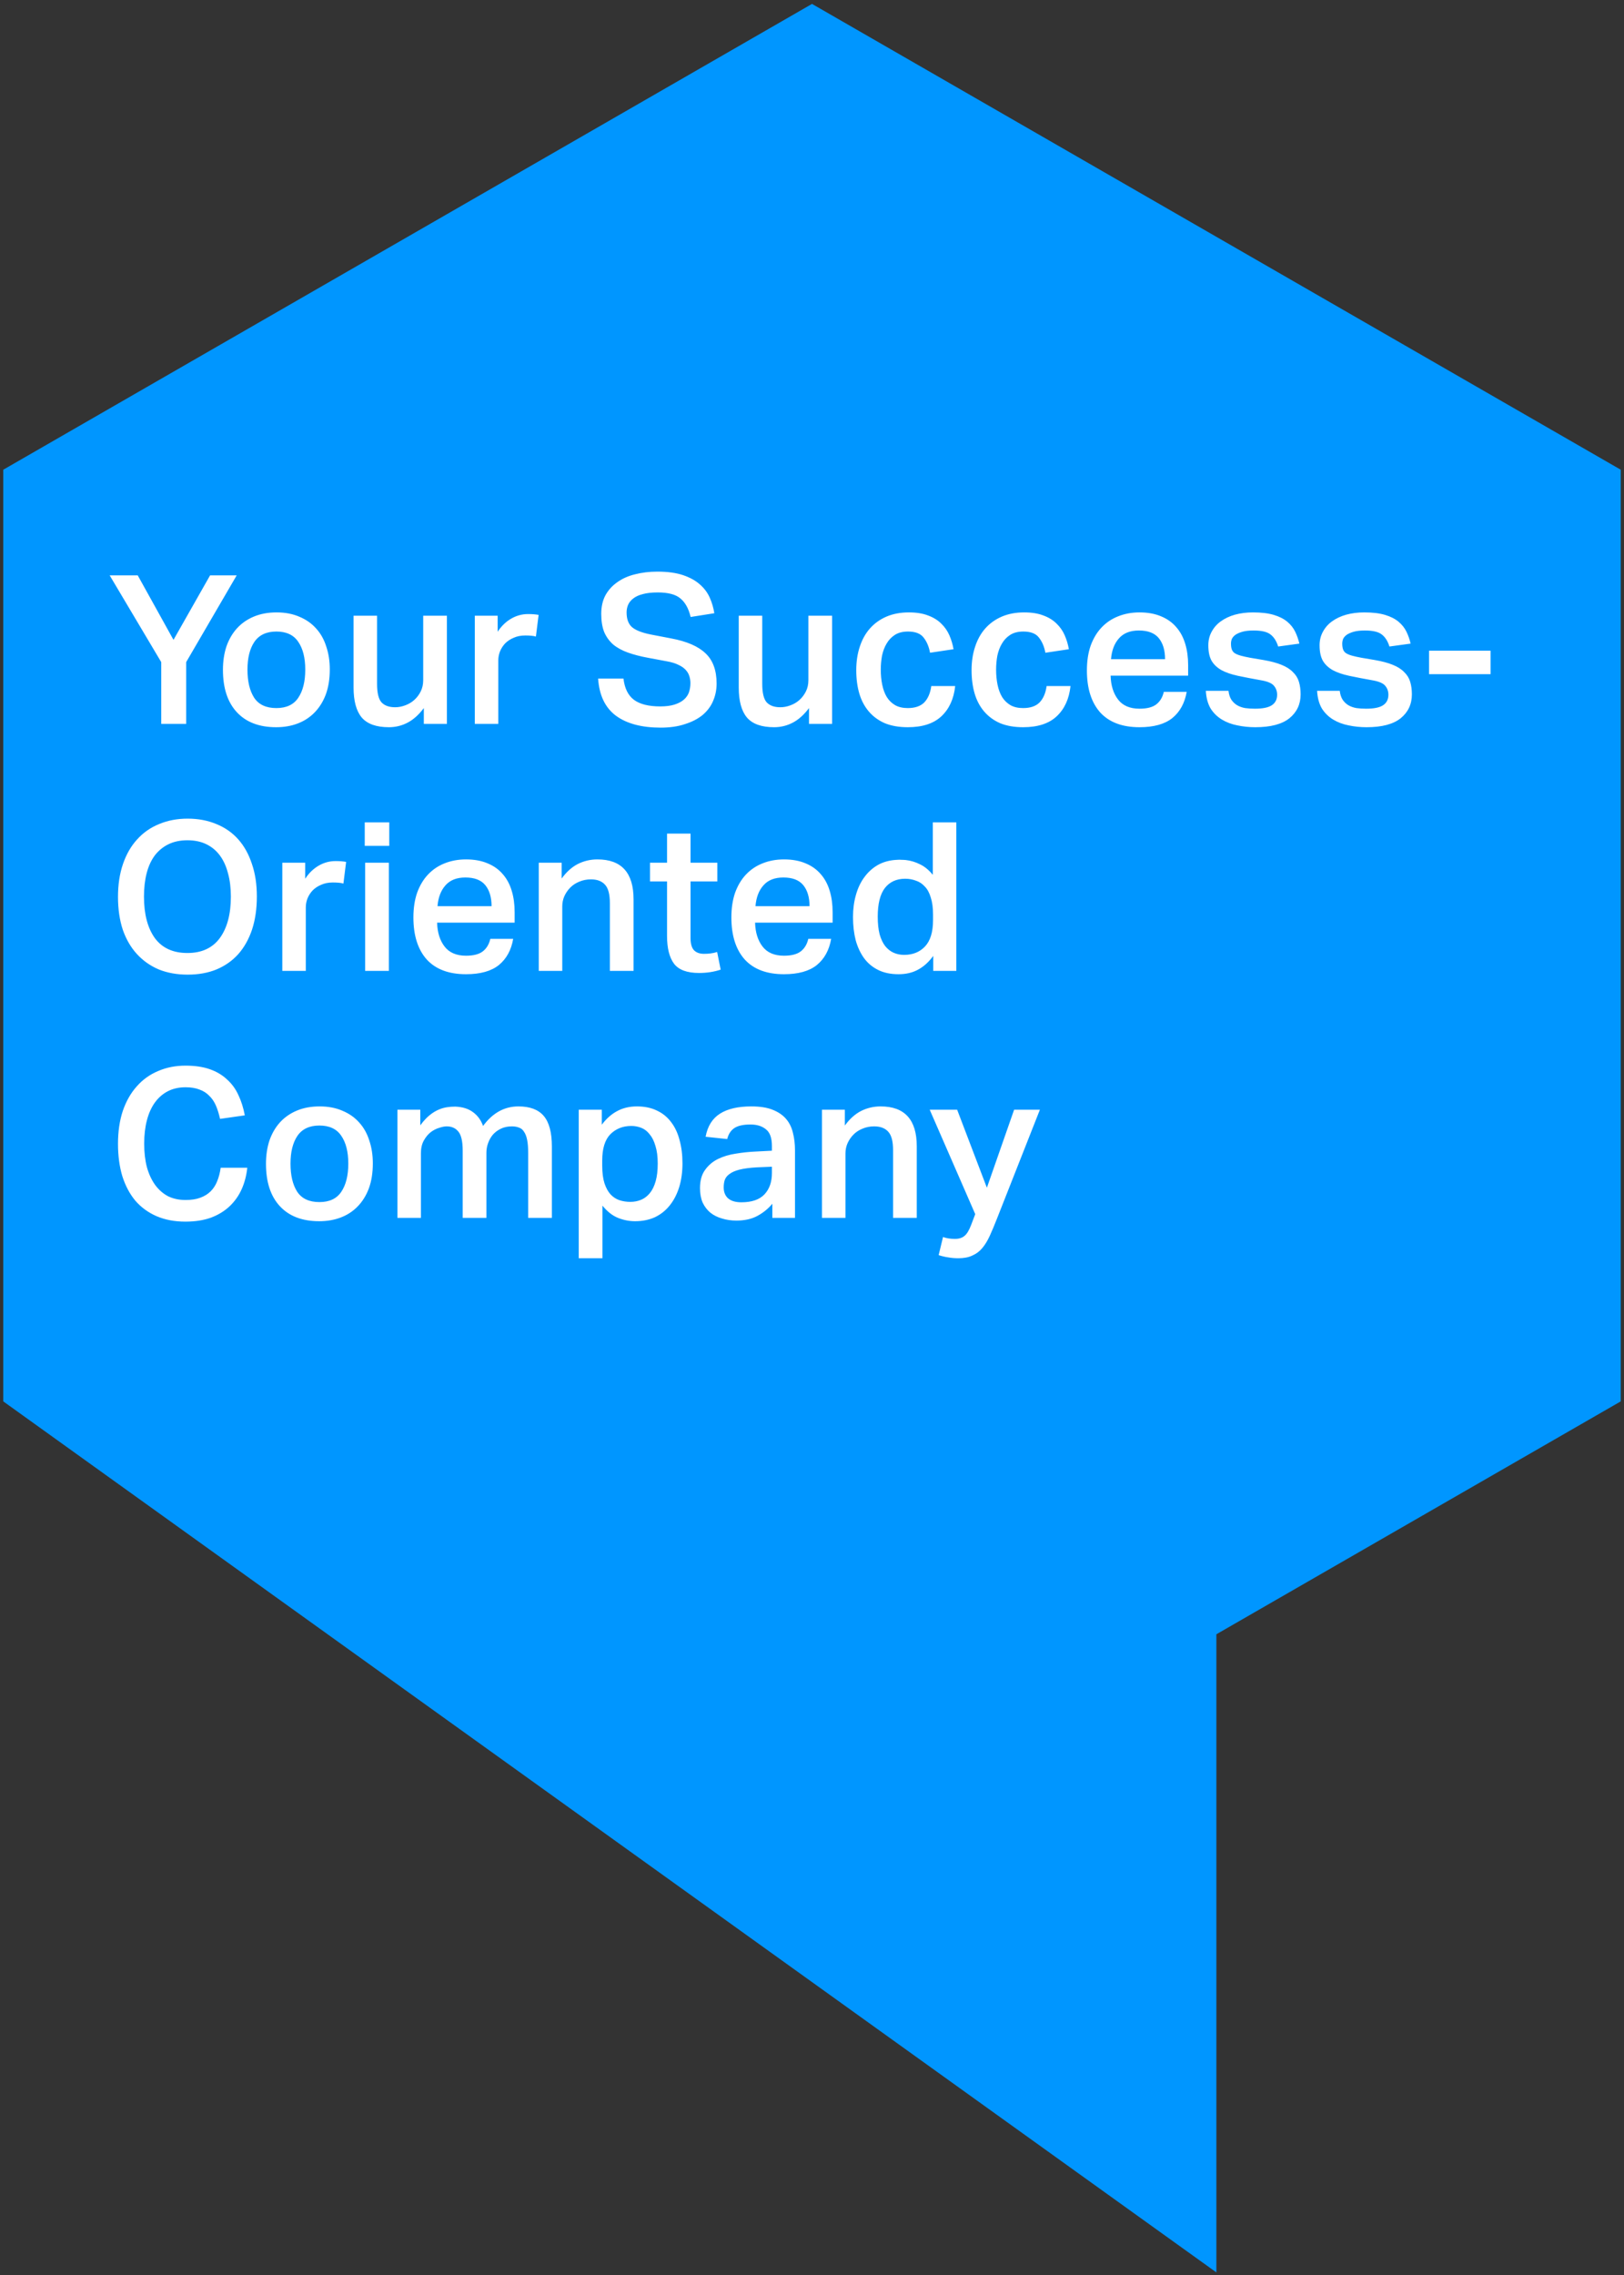 <svg width="250" height="350" viewBox="0 0 250 350" fill="none" xmlns="http://www.w3.org/2000/svg">
<rect x="0" y="0" width="250" height="350" fill="#333333" stroke="none"/>
<path d="M125 0.602L249.5 72.266L249.5 215.595L187.25 251.427L187.25 349.602L0.5 215.595L0.5 72.266L125 0.602Z" fill="#0096FF"/>
<path d="M24.82 101.864L16.884 88.52H21.204L26.708 98.44L32.34 88.52H36.436L28.66 101.864V111.368H24.82V101.864ZM42.544 108.936C44.08 108.936 45.2 108.413 45.904 107.368C46.63 106.301 46.992 104.851 46.992 103.016C46.992 101.203 46.63 99.773 45.904 98.728C45.2 97.683 44.08 97.16 42.544 97.16C41.008 97.16 39.878 97.694 39.152 98.76C38.448 99.805 38.096 101.224 38.096 103.016C38.096 104.829 38.438 106.269 39.12 107.336C39.824 108.403 40.966 108.936 42.544 108.936ZM42.512 111.88C39.91 111.88 37.894 111.112 36.464 109.576C35.035 108.04 34.32 105.864 34.32 103.048C34.32 101.725 34.502 100.52 34.864 99.432C35.248 98.344 35.792 97.416 36.496 96.648C37.2 95.88 38.064 95.283 39.088 94.856C40.112 94.43 41.275 94.216 42.576 94.216C43.899 94.216 45.072 94.44 46.096 94.888C47.12 95.315 47.974 95.912 48.656 96.68C49.36 97.448 49.883 98.376 50.224 99.464C50.587 100.531 50.768 101.704 50.768 102.984C50.768 104.435 50.566 105.715 50.16 106.824C49.755 107.912 49.179 108.84 48.432 109.608C47.707 110.355 46.843 110.92 45.84 111.304C44.838 111.688 43.728 111.88 42.512 111.88ZM58.044 94.728V105.192C58.044 106.579 58.268 107.528 58.716 108.04C59.186 108.552 59.89 108.808 60.828 108.808C61.34 108.808 61.852 108.712 62.364 108.52C62.898 108.328 63.367 108.051 63.772 107.688C64.178 107.325 64.508 106.888 64.764 106.376C65.02 105.864 65.148 105.288 65.148 104.648V94.728H68.796V111.368H65.244V108.936C64.476 109.96 63.644 110.707 62.748 111.176C61.852 111.645 60.892 111.88 59.868 111.88C57.927 111.88 56.53 111.379 55.676 110.376C54.844 109.373 54.428 107.837 54.428 105.768V94.728H58.044ZM76.611 94.728V97.192C77.187 96.317 77.881 95.645 78.691 95.176C79.502 94.707 80.366 94.472 81.283 94.472C81.646 94.472 81.945 94.483 82.179 94.504C82.435 94.525 82.681 94.558 82.915 94.6L82.499 97.928C82.265 97.864 82.009 97.822 81.731 97.8C81.454 97.779 81.166 97.768 80.867 97.768C80.185 97.768 79.587 97.885 79.075 98.12C78.563 98.334 78.126 98.621 77.763 98.984C77.422 99.347 77.155 99.763 76.963 100.232C76.793 100.68 76.707 101.139 76.707 101.608V111.368H73.091V94.728H76.611ZM95.979 104.392C96.149 105.885 96.683 106.973 97.579 107.656C98.496 108.339 99.851 108.68 101.643 108.68C102.517 108.68 103.253 108.584 103.851 108.392C104.448 108.2 104.928 107.944 105.291 107.624C105.653 107.304 105.909 106.931 106.059 106.504C106.208 106.056 106.283 105.587 106.283 105.096C106.283 104.733 106.229 104.381 106.123 104.04C106.016 103.677 105.824 103.347 105.547 103.048C105.269 102.749 104.896 102.493 104.427 102.28C103.957 102.045 103.36 101.864 102.635 101.736L99.723 101.192C98.571 100.979 97.547 100.712 96.651 100.392C95.755 100.072 94.997 99.656 94.379 99.144C93.781 98.611 93.323 97.971 93.003 97.224C92.704 96.456 92.555 95.528 92.555 94.44C92.555 93.352 92.768 92.403 93.195 91.592C93.643 90.781 94.251 90.109 95.019 89.576C95.787 89.022 96.693 88.616 97.739 88.36C98.805 88.083 99.957 87.944 101.195 87.944C102.773 87.944 104.096 88.126 105.163 88.488C106.229 88.851 107.093 89.331 107.755 89.928C108.416 90.504 108.917 91.176 109.259 91.944C109.6 92.712 109.835 93.512 109.963 94.344L106.315 94.92C106.016 93.64 105.493 92.691 104.747 92.072C104.021 91.454 102.859 91.144 101.259 91.144C100.341 91.144 99.573 91.23 98.955 91.4C98.357 91.549 97.867 91.773 97.483 92.072C97.12 92.35 96.853 92.68 96.683 93.064C96.533 93.427 96.459 93.811 96.459 94.216C96.459 95.219 96.725 95.966 97.259 96.456C97.813 96.947 98.773 97.331 100.139 97.608L103.307 98.216C105.717 98.664 107.488 99.432 108.619 100.52C109.749 101.587 110.315 103.133 110.315 105.16C110.315 106.12 110.133 107.016 109.771 107.848C109.429 108.659 108.896 109.373 108.171 109.992C107.445 110.589 106.539 111.059 105.451 111.4C104.384 111.763 103.136 111.944 101.707 111.944C98.784 111.944 96.491 111.336 94.827 110.12C93.163 108.883 92.245 106.973 92.075 104.392H95.979ZM117.34 94.728V105.192C117.34 106.579 117.564 107.528 118.012 108.04C118.482 108.552 119.186 108.808 120.124 108.808C120.636 108.808 121.148 108.712 121.66 108.52C122.194 108.328 122.663 108.051 123.068 107.688C123.474 107.325 123.804 106.888 124.06 106.376C124.316 105.864 124.444 105.288 124.444 104.648V94.728H128.093V111.368H124.54V108.936C123.772 109.96 122.94 110.707 122.044 111.176C121.148 111.645 120.188 111.88 119.164 111.88C117.223 111.88 115.826 111.379 114.972 110.376C114.14 109.373 113.724 107.837 113.724 105.768V94.728H117.34ZM147.044 105.544C146.83 107.528 146.116 109.085 144.9 110.216C143.705 111.325 141.988 111.88 139.748 111.88C138.404 111.88 137.23 111.677 136.228 111.272C135.246 110.845 134.425 110.248 133.764 109.48C133.102 108.712 132.612 107.795 132.292 106.728C131.972 105.64 131.812 104.435 131.812 103.112C131.812 101.789 131.993 100.584 132.356 99.496C132.718 98.387 133.241 97.448 133.924 96.68C134.628 95.891 135.481 95.283 136.484 94.856C137.486 94.43 138.628 94.216 139.908 94.216C141.081 94.216 142.073 94.376 142.884 94.696C143.694 94.995 144.366 95.411 144.9 95.944C145.433 96.456 145.849 97.053 146.148 97.736C146.446 98.419 146.66 99.133 146.788 99.88L143.172 100.424C143.001 99.486 142.67 98.707 142.18 98.088C141.71 97.469 140.91 97.16 139.78 97.16C138.969 97.16 138.297 97.331 137.764 97.672C137.23 98.013 136.804 98.462 136.484 99.016C136.164 99.549 135.929 100.168 135.78 100.872C135.652 101.576 135.588 102.291 135.588 103.016C135.588 103.848 135.662 104.627 135.812 105.352C135.961 106.077 136.196 106.707 136.516 107.24C136.836 107.752 137.262 108.168 137.796 108.488C138.329 108.787 138.98 108.936 139.748 108.936C140.857 108.936 141.7 108.648 142.276 108.072C142.852 107.475 143.214 106.632 143.364 105.544H147.044ZM164.797 105.544C164.584 107.528 163.869 109.085 162.653 110.216C161.459 111.325 159.741 111.88 157.501 111.88C156.157 111.88 154.984 111.677 153.981 111.272C153 110.845 152.179 110.248 151.517 109.48C150.856 108.712 150.365 107.795 150.045 106.728C149.725 105.64 149.565 104.435 149.565 103.112C149.565 101.789 149.747 100.584 150.109 99.496C150.472 98.387 150.995 97.448 151.677 96.68C152.381 95.891 153.235 95.283 154.237 94.856C155.24 94.43 156.381 94.216 157.661 94.216C158.835 94.216 159.827 94.376 160.637 94.696C161.448 94.995 162.12 95.411 162.653 95.944C163.187 96.456 163.603 97.053 163.901 97.736C164.2 98.419 164.413 99.133 164.541 99.88L160.925 100.424C160.755 99.486 160.424 98.707 159.933 98.088C159.464 97.469 158.664 97.16 157.533 97.16C156.723 97.16 156.051 97.331 155.517 97.672C154.984 98.013 154.557 98.462 154.237 99.016C153.917 99.549 153.683 100.168 153.533 100.872C153.405 101.576 153.341 102.291 153.341 103.016C153.341 103.848 153.416 104.627 153.565 105.352C153.715 106.077 153.949 106.707 154.269 107.24C154.589 107.752 155.016 108.168 155.549 108.488C156.083 108.787 156.733 108.936 157.501 108.936C158.611 108.936 159.453 108.648 160.029 108.072C160.605 107.475 160.968 106.632 161.117 105.544H164.797ZM182.679 106.44C182.38 108.168 181.644 109.512 180.471 110.472C179.298 111.411 177.612 111.88 175.415 111.88C172.77 111.88 170.754 111.123 169.367 109.608C168.002 108.072 167.319 105.917 167.319 103.144C167.319 101.715 167.511 100.445 167.895 99.336C168.3 98.227 168.855 97.299 169.559 96.552C170.284 95.784 171.138 95.208 172.119 94.824C173.122 94.419 174.22 94.216 175.415 94.216C176.695 94.216 177.804 94.419 178.743 94.824C179.682 95.208 180.46 95.763 181.079 96.488C181.698 97.192 182.156 98.046 182.455 99.048C182.754 100.029 182.903 101.128 182.903 102.344V103.944H170.967C171.01 105.459 171.394 106.685 172.119 107.624C172.844 108.563 173.943 109.032 175.415 109.032C176.567 109.032 177.431 108.808 178.007 108.36C178.583 107.912 178.967 107.272 179.159 106.44H182.679ZM179.351 101.416C179.351 100.051 179.031 98.974 178.391 98.184C177.751 97.395 176.727 97 175.319 97C173.975 97 172.951 97.406 172.247 98.216C171.543 99.005 171.138 100.072 171.031 101.416H179.351ZM189.114 106.28C189.178 106.835 189.327 107.293 189.562 107.656C189.796 107.997 190.084 108.275 190.426 108.488C190.788 108.701 191.204 108.851 191.674 108.936C192.143 109 192.644 109.032 193.178 109.032C194.394 109.032 195.268 108.851 195.802 108.488C196.335 108.125 196.602 107.592 196.602 106.888C196.602 106.333 196.431 105.864 196.09 105.48C195.77 105.096 195.098 104.819 194.074 104.648C192.751 104.413 191.588 104.189 190.586 103.976C189.583 103.763 188.74 103.475 188.058 103.112C187.375 102.728 186.863 102.248 186.522 101.672C186.18 101.075 186.01 100.275 186.01 99.272C186.01 98.504 186.18 97.811 186.522 97.192C186.863 96.552 187.332 96.019 187.93 95.592C188.548 95.144 189.274 94.803 190.106 94.568C190.959 94.334 191.887 94.216 192.89 94.216C194.17 94.216 195.236 94.344 196.09 94.6C196.943 94.856 197.636 95.208 198.17 95.656C198.703 96.104 199.108 96.616 199.386 97.192C199.663 97.768 199.876 98.376 200.026 99.016L196.762 99.464C196.506 98.632 196.111 98.013 195.578 97.608C195.066 97.203 194.202 97 192.986 97C192.282 97 191.706 97.064 191.258 97.192C190.81 97.32 190.447 97.48 190.17 97.672C189.914 97.864 189.732 98.078 189.626 98.312C189.54 98.547 189.498 98.781 189.498 99.016C189.498 99.379 189.54 99.677 189.626 99.912C189.711 100.147 189.86 100.339 190.074 100.488C190.308 100.637 190.618 100.765 191.002 100.872C191.386 100.979 191.866 101.085 192.442 101.192L194.522 101.544C195.631 101.736 196.548 101.981 197.274 102.28C198.02 102.579 198.607 102.952 199.034 103.4C199.482 103.827 199.791 104.328 199.962 104.904C200.132 105.48 200.218 106.12 200.218 106.824C200.218 108.339 199.642 109.565 198.49 110.504C197.338 111.421 195.588 111.88 193.242 111.88C192.282 111.88 191.354 111.784 190.458 111.592C189.583 111.421 188.794 111.123 188.09 110.696C187.386 110.269 186.81 109.704 186.362 109C185.935 108.275 185.69 107.368 185.626 106.28H189.114ZM206.242 106.28C206.306 106.835 206.456 107.293 206.69 107.656C206.925 107.997 207.213 108.275 207.554 108.488C207.917 108.701 208.333 108.851 208.802 108.936C209.272 109 209.773 109.032 210.306 109.032C211.522 109.032 212.397 108.851 212.93 108.488C213.464 108.125 213.73 107.592 213.73 106.888C213.73 106.333 213.56 105.864 213.218 105.48C212.898 105.096 212.226 104.819 211.202 104.648C209.88 104.413 208.717 104.189 207.714 103.976C206.712 103.763 205.869 103.475 205.186 103.112C204.504 102.728 203.992 102.248 203.65 101.672C203.309 101.075 203.138 100.275 203.138 99.272C203.138 98.504 203.309 97.811 203.65 97.192C203.992 96.552 204.461 96.019 205.058 95.592C205.677 95.144 206.402 94.803 207.234 94.568C208.088 94.334 209.016 94.216 210.018 94.216C211.298 94.216 212.365 94.344 213.218 94.6C214.072 94.856 214.765 95.208 215.298 95.656C215.832 96.104 216.237 96.616 216.514 97.192C216.792 97.768 217.005 98.376 217.154 99.016L213.89 99.464C213.634 98.632 213.24 98.013 212.706 97.608C212.194 97.203 211.33 97 210.114 97C209.41 97 208.834 97.064 208.386 97.192C207.938 97.32 207.576 97.48 207.298 97.672C207.042 97.864 206.861 98.078 206.754 98.312C206.669 98.547 206.626 98.781 206.626 99.016C206.626 99.379 206.669 99.677 206.754 99.912C206.84 100.147 206.989 100.339 207.202 100.488C207.437 100.637 207.746 100.765 208.13 100.872C208.514 100.979 208.994 101.085 209.57 101.192L211.65 101.544C212.76 101.736 213.677 101.981 214.402 102.28C215.149 102.579 215.736 102.952 216.162 103.4C216.61 103.827 216.92 104.328 217.09 104.904C217.261 105.48 217.346 106.12 217.346 106.824C217.346 108.339 216.77 109.565 215.618 110.504C214.466 111.421 212.717 111.88 210.37 111.88C209.41 111.88 208.482 111.784 207.586 111.592C206.712 111.421 205.922 111.123 205.218 110.696C204.514 110.269 203.938 109.704 203.49 109C203.064 108.275 202.818 107.368 202.754 106.28H206.242ZM229.458 100.104V103.72H219.986V100.104H229.458ZM28.884 149.944C27.241 149.944 25.759 149.677 24.436 149.144C23.135 148.589 22.015 147.8 21.076 146.776C20.137 145.752 19.412 144.504 18.9 143.032C18.409 141.539 18.164 139.853 18.164 137.976C18.164 136.099 18.42 134.413 18.932 132.92C19.444 131.427 20.169 130.168 21.108 129.144C22.047 128.099 23.177 127.309 24.5 126.776C25.823 126.221 27.284 125.944 28.884 125.944C30.505 125.944 31.977 126.221 33.3 126.776C34.623 127.309 35.743 128.088 36.66 129.112C37.577 130.136 38.281 131.395 38.772 132.888C39.284 134.36 39.54 136.035 39.54 137.912C39.54 139.811 39.295 141.507 38.804 143C38.313 144.472 37.609 145.731 36.692 146.776C35.775 147.8 34.655 148.589 33.332 149.144C32.031 149.677 30.548 149.944 28.884 149.944ZM28.852 146.616C31.049 146.616 32.713 145.848 33.844 144.312C34.975 142.755 35.54 140.632 35.54 137.944C35.54 136.6 35.391 135.395 35.092 134.328C34.815 133.261 34.399 132.355 33.844 131.608C33.289 130.861 32.596 130.285 31.764 129.88C30.932 129.475 29.961 129.272 28.852 129.272C27.743 129.272 26.772 129.475 25.94 129.88C25.108 130.285 24.404 130.861 23.828 131.608C23.273 132.355 22.857 133.261 22.58 134.328C22.303 135.395 22.164 136.6 22.164 137.944C22.164 140.632 22.719 142.755 23.828 144.312C24.959 145.848 26.633 146.616 28.852 146.616ZM46.979 132.728V135.192C47.555 134.317 48.248 133.645 49.059 133.176C49.869 132.707 50.733 132.472 51.651 132.472C52.013 132.472 52.312 132.483 52.547 132.504C52.803 132.525 53.048 132.557 53.283 132.6L52.867 135.928C52.632 135.864 52.376 135.821 52.099 135.8C51.821 135.779 51.533 135.768 51.235 135.768C50.552 135.768 49.955 135.885 49.443 136.12C48.931 136.333 48.493 136.621 48.131 136.984C47.789 137.347 47.523 137.763 47.331 138.232C47.16 138.68 47.075 139.139 47.075 139.608V149.368H43.459V132.728H46.979ZM59.925 126.52V130.136H56.149V126.52H59.925ZM59.861 132.728V149.368H56.213V132.728H59.861ZM79 144.44C78.702 146.168 77.966 147.512 76.792 148.472C75.619 149.411 73.934 149.88 71.736 149.88C69.091 149.88 67.075 149.123 65.688 147.608C64.323 146.072 63.64 143.917 63.64 141.144C63.64 139.715 63.832 138.445 64.216 137.336C64.622 136.227 65.176 135.299 65.88 134.552C66.606 133.784 67.459 133.208 68.44 132.824C69.443 132.419 70.542 132.216 71.736 132.216C73.016 132.216 74.126 132.419 75.064 132.824C76.003 133.208 76.782 133.763 77.4 134.488C78.019 135.192 78.478 136.045 78.776 137.048C79.075 138.029 79.224 139.128 79.224 140.344V141.944H67.288C67.331 143.459 67.715 144.685 68.44 145.624C69.166 146.563 70.264 147.032 71.736 147.032C72.888 147.032 73.752 146.808 74.328 146.36C74.904 145.912 75.288 145.272 75.48 144.44H79ZM75.672 139.416C75.672 138.051 75.352 136.973 74.712 136.184C74.072 135.395 73.048 135 71.64 135C70.296 135 69.272 135.405 68.568 136.216C67.864 137.005 67.459 138.072 67.352 139.416H75.672ZM86.459 132.728V135.16C87.205 134.136 88.037 133.389 88.955 132.92C89.893 132.451 90.896 132.216 91.963 132.216C95.675 132.216 97.531 134.264 97.531 138.36V149.368H93.883V138.936C93.883 137.592 93.637 136.653 93.147 136.12C92.656 135.565 91.931 135.288 90.971 135.288C90.331 135.288 89.733 135.405 89.179 135.64C88.645 135.853 88.187 136.152 87.803 136.536C87.419 136.92 87.109 137.368 86.875 137.88C86.661 138.371 86.555 138.893 86.555 139.448V149.368H82.939V132.728H86.459ZM100.061 135.608V132.728H102.685V128.248H106.301V132.728H110.429V135.608H106.301V144.312C106.301 145.165 106.471 145.784 106.813 146.168C107.175 146.552 107.698 146.744 108.381 146.744C108.743 146.744 109.085 146.723 109.405 146.68C109.746 146.637 110.077 146.563 110.397 146.456L110.941 149.176C109.917 149.517 108.807 149.688 107.613 149.688C105.778 149.688 104.498 149.219 103.773 148.28C103.047 147.32 102.685 145.891 102.685 143.992V135.608H100.061ZM127.949 144.44C127.65 146.168 126.914 147.512 125.741 148.472C124.568 149.411 122.882 149.88 120.685 149.88C118.04 149.88 116.024 149.123 114.637 147.608C113.272 146.072 112.589 143.917 112.589 141.144C112.589 139.715 112.781 138.445 113.165 137.336C113.57 136.227 114.125 135.299 114.829 134.552C115.554 133.784 116.408 133.208 117.389 132.824C118.392 132.419 119.49 132.216 120.685 132.216C121.965 132.216 123.074 132.419 124.013 132.824C124.952 133.208 125.73 133.763 126.349 134.488C126.968 135.192 127.426 136.045 127.725 137.048C128.024 138.029 128.173 139.128 128.173 140.344V141.944H116.237C116.28 143.459 116.664 144.685 117.389 145.624C118.114 146.563 119.213 147.032 120.685 147.032C121.837 147.032 122.701 146.808 123.277 146.36C123.853 145.912 124.237 145.272 124.429 144.44H127.949ZM124.621 139.416C124.621 138.051 124.301 136.973 123.661 136.184C123.021 135.395 121.997 135 120.589 135C119.245 135 118.221 135.405 117.517 136.216C116.813 137.005 116.408 138.072 116.301 139.416H124.621ZM143.632 140.696C143.632 139.651 143.514 138.776 143.28 138.072C143.066 137.347 142.757 136.781 142.352 136.376C141.968 135.949 141.509 135.651 140.976 135.48C140.464 135.288 139.92 135.192 139.344 135.192C138 135.192 136.954 135.672 136.208 136.632C135.482 137.592 135.12 139.053 135.12 141.016C135.12 142.083 135.216 142.989 135.408 143.736C135.621 144.483 135.909 145.091 136.272 145.56C136.656 146.029 137.093 146.371 137.584 146.584C138.074 146.797 138.608 146.904 139.184 146.904C140.506 146.904 141.573 146.477 142.384 145.624C143.216 144.749 143.632 143.395 143.632 141.56V140.696ZM143.664 147.064C142.981 148.003 142.202 148.707 141.328 149.176C140.474 149.645 139.472 149.88 138.32 149.88C137.125 149.88 136.09 149.667 135.216 149.24C134.341 148.813 133.616 148.216 133.04 147.448C132.464 146.659 132.026 145.731 131.728 144.664C131.45 143.576 131.312 142.381 131.312 141.08C131.312 139.864 131.461 138.733 131.76 137.688C132.058 136.621 132.496 135.704 133.072 134.936C133.648 134.147 134.352 133.517 135.184 133.048C136.037 132.579 137.018 132.323 138.128 132.28C138.341 132.259 138.554 132.259 138.768 132.28C138.981 132.28 139.205 132.291 139.44 132.312C140.186 132.397 140.901 132.611 141.584 132.952C142.288 133.272 142.96 133.816 143.6 134.584V126.52H147.216V149.368H143.664V147.064ZM38.068 179.656C37.94 180.851 37.652 181.949 37.204 182.952C36.756 183.955 36.137 184.829 35.348 185.576C34.559 186.323 33.599 186.909 32.468 187.336C31.337 187.741 30.025 187.944 28.532 187.944C26.889 187.944 25.417 187.667 24.116 187.112C22.836 186.557 21.748 185.768 20.852 184.744C19.977 183.699 19.305 182.44 18.836 180.968C18.388 179.475 18.164 177.811 18.164 175.976C18.164 174.099 18.409 172.413 18.9 170.92C19.412 169.427 20.127 168.168 21.044 167.144C21.961 166.099 23.06 165.309 24.34 164.776C25.62 164.221 27.028 163.944 28.564 163.944C29.993 163.944 31.231 164.125 32.276 164.488C33.321 164.851 34.207 165.373 34.932 166.056C35.679 166.717 36.265 167.517 36.692 168.456C37.14 169.395 37.471 170.44 37.684 171.592L33.876 172.136C33.705 171.368 33.492 170.685 33.236 170.088C32.98 169.491 32.639 168.989 32.212 168.584C31.807 168.157 31.305 167.837 30.708 167.624C30.111 167.389 29.396 167.272 28.564 167.272C27.54 167.272 26.633 167.475 25.844 167.88C25.055 168.285 24.383 168.872 23.828 169.64C23.295 170.387 22.889 171.293 22.612 172.36C22.335 173.427 22.196 174.621 22.196 175.944C22.196 177.288 22.335 178.493 22.612 179.56C22.911 180.627 23.337 181.544 23.892 182.312C24.447 183.059 25.108 183.635 25.876 184.04C26.665 184.424 27.561 184.616 28.564 184.616C29.46 184.616 30.217 184.499 30.836 184.264C31.476 184.029 32.009 183.699 32.436 183.272C32.863 182.845 33.193 182.333 33.428 181.736C33.684 181.117 33.865 180.424 33.972 179.656H38.068ZM49.169 184.936C50.705 184.936 51.825 184.413 52.529 183.368C53.255 182.301 53.617 180.851 53.617 179.016C53.617 177.203 53.255 175.773 52.529 174.728C51.825 173.683 50.705 173.16 49.169 173.16C47.633 173.16 46.503 173.693 45.777 174.76C45.073 175.805 44.721 177.224 44.721 179.016C44.721 180.829 45.063 182.269 45.745 183.336C46.449 184.403 47.591 184.936 49.169 184.936ZM49.137 187.88C46.535 187.88 44.519 187.112 43.089 185.576C41.66 184.04 40.945 181.864 40.945 179.048C40.945 177.725 41.127 176.52 41.489 175.432C41.873 174.344 42.417 173.416 43.121 172.648C43.825 171.88 44.689 171.283 45.713 170.856C46.737 170.429 47.9 170.216 49.201 170.216C50.524 170.216 51.697 170.44 52.721 170.888C53.745 171.315 54.599 171.912 55.281 172.68C55.985 173.448 56.508 174.376 56.849 175.464C57.212 176.531 57.393 177.704 57.393 178.984C57.393 180.435 57.191 181.715 56.785 182.824C56.38 183.912 55.804 184.84 55.057 185.608C54.332 186.355 53.468 186.92 52.465 187.304C51.463 187.688 50.353 187.88 49.137 187.88ZM64.701 170.728V173.128C65.853 171.528 67.219 170.6 68.797 170.344C69.203 170.28 69.629 170.248 70.077 170.248C71.208 170.291 72.125 170.579 72.829 171.112C73.533 171.624 74.045 172.328 74.365 173.224C75.837 171.219 77.651 170.216 79.805 170.216C81.576 170.216 82.877 170.707 83.709 171.688C84.541 172.669 84.957 174.237 84.957 176.392V187.368H81.309V177.384C81.309 176.573 81.256 175.901 81.149 175.368C81.043 174.835 80.883 174.419 80.669 174.12C80.477 173.8 80.221 173.587 79.901 173.48C79.581 173.352 79.219 173.288 78.813 173.288C78.173 173.288 77.608 173.405 77.117 173.64C76.627 173.875 76.211 174.184 75.869 174.568C75.549 174.952 75.304 175.389 75.133 175.88C74.963 176.349 74.877 176.84 74.877 177.352V187.368H71.229V177.032C71.229 175.603 71.005 174.621 70.557 174.088C70.131 173.555 69.533 173.288 68.765 173.288C68.445 173.288 68.061 173.363 67.613 173.512C67.165 173.64 66.728 173.864 66.301 174.184C65.896 174.504 65.544 174.931 65.245 175.464C64.947 175.997 64.797 176.648 64.797 177.416V187.368H61.181V170.728H64.701ZM89.091 170.728H92.642V173.032C93.325 172.115 94.104 171.421 94.978 170.952C95.874 170.461 96.898 170.216 98.05 170.216C99.224 170.216 100.248 170.429 101.123 170.856C101.997 171.261 102.723 171.848 103.299 172.616C103.896 173.384 104.333 174.312 104.611 175.4C104.909 176.467 105.059 177.661 105.059 178.984C105.059 180.328 104.888 181.555 104.547 182.664C104.205 183.752 103.715 184.691 103.075 185.48C102.456 186.248 101.699 186.845 100.803 187.272C99.906 187.677 98.893 187.88 97.763 187.88C96.867 187.88 95.992 187.709 95.138 187.368C94.285 187.027 93.485 186.397 92.739 185.48V193.576H89.091V170.728ZM92.707 179.336C92.707 180.424 92.824 181.331 93.058 182.056C93.293 182.76 93.603 183.325 93.987 183.752C94.392 184.179 94.85 184.477 95.362 184.648C95.896 184.819 96.451 184.904 97.026 184.904C97.624 184.904 98.178 184.797 98.691 184.584C99.203 184.371 99.65 184.029 100.035 183.56C100.419 183.091 100.717 182.483 100.931 181.736C101.144 180.989 101.251 180.083 101.251 179.016C101.251 177.928 101.133 177.021 100.899 176.296C100.685 175.549 100.387 174.952 100.003 174.504C99.64 174.035 99.213 173.704 98.722 173.512C98.232 173.32 97.72 173.224 97.186 173.224C95.885 173.224 94.808 173.651 93.954 174.504C93.123 175.357 92.707 176.701 92.707 178.536V179.336ZM116.494 179.592C115.406 179.656 114.52 179.773 113.838 179.944C113.176 180.115 112.664 180.339 112.302 180.616C111.939 180.872 111.694 181.181 111.566 181.544C111.459 181.885 111.406 182.259 111.406 182.664C111.406 183.389 111.63 183.955 112.078 184.36C112.547 184.765 113.23 184.968 114.126 184.968C115.726 184.968 116.91 184.563 117.678 183.752C118.446 182.941 118.83 181.843 118.83 180.456V179.496L116.494 179.592ZM118.894 185.192C118.275 185.939 117.518 186.557 116.622 187.048C115.726 187.539 114.638 187.784 113.358 187.784C112.568 187.784 111.832 187.677 111.15 187.464C110.467 187.272 109.87 186.973 109.358 186.568C108.867 186.163 108.472 185.651 108.174 185.032C107.896 184.392 107.758 183.645 107.758 182.792C107.758 181.64 108.014 180.712 108.526 180.008C109.038 179.283 109.699 178.717 110.51 178.312C111.342 177.907 112.27 177.629 113.294 177.48C114.318 177.309 115.342 177.203 116.366 177.16L118.83 177.032V176.328C118.83 175.069 118.52 174.205 117.902 173.736C117.304 173.245 116.515 173 115.534 173C114.403 173 113.56 173.192 113.006 173.576C112.472 173.96 112.12 174.515 111.95 175.24L108.622 174.888C108.92 173.267 109.656 172.083 110.83 171.336C112.003 170.589 113.614 170.216 115.662 170.216C116.984 170.216 118.072 170.387 118.926 170.728C119.8 171.069 120.494 171.539 121.006 172.136C121.518 172.733 121.87 173.448 122.062 174.28C122.275 175.091 122.382 175.987 122.382 176.968V187.368H118.894V185.192ZM130.056 170.728V173.16C130.803 172.136 131.635 171.389 132.552 170.92C133.491 170.451 134.494 170.216 135.56 170.216C139.272 170.216 141.128 172.264 141.128 176.36V187.368H137.48V176.936C137.48 175.592 137.235 174.653 136.744 174.12C136.254 173.565 135.528 173.288 134.568 173.288C133.928 173.288 133.331 173.405 132.776 173.64C132.243 173.853 131.784 174.152 131.4 174.536C131.016 174.92 130.707 175.368 130.472 175.88C130.259 176.371 130.152 176.893 130.152 177.448V187.368H126.536V170.728H130.056ZM145.169 190.312C145.703 190.504 146.311 190.6 146.993 190.6C147.633 190.6 148.135 190.44 148.497 190.12C148.86 189.821 149.201 189.245 149.521 188.392L150.129 186.792L143.121 170.728H147.345L151.921 182.728L156.113 170.728H160.081L153.457 187.528C153.073 188.509 152.711 189.373 152.369 190.12C152.028 190.867 151.644 191.496 151.217 192.008C150.791 192.52 150.279 192.904 149.681 193.16C149.105 193.437 148.391 193.576 147.537 193.576C146.983 193.576 146.471 193.533 146.001 193.448C145.532 193.384 145.031 193.267 144.497 193.096L145.169 190.312Z" fill="white"/>
</svg>
